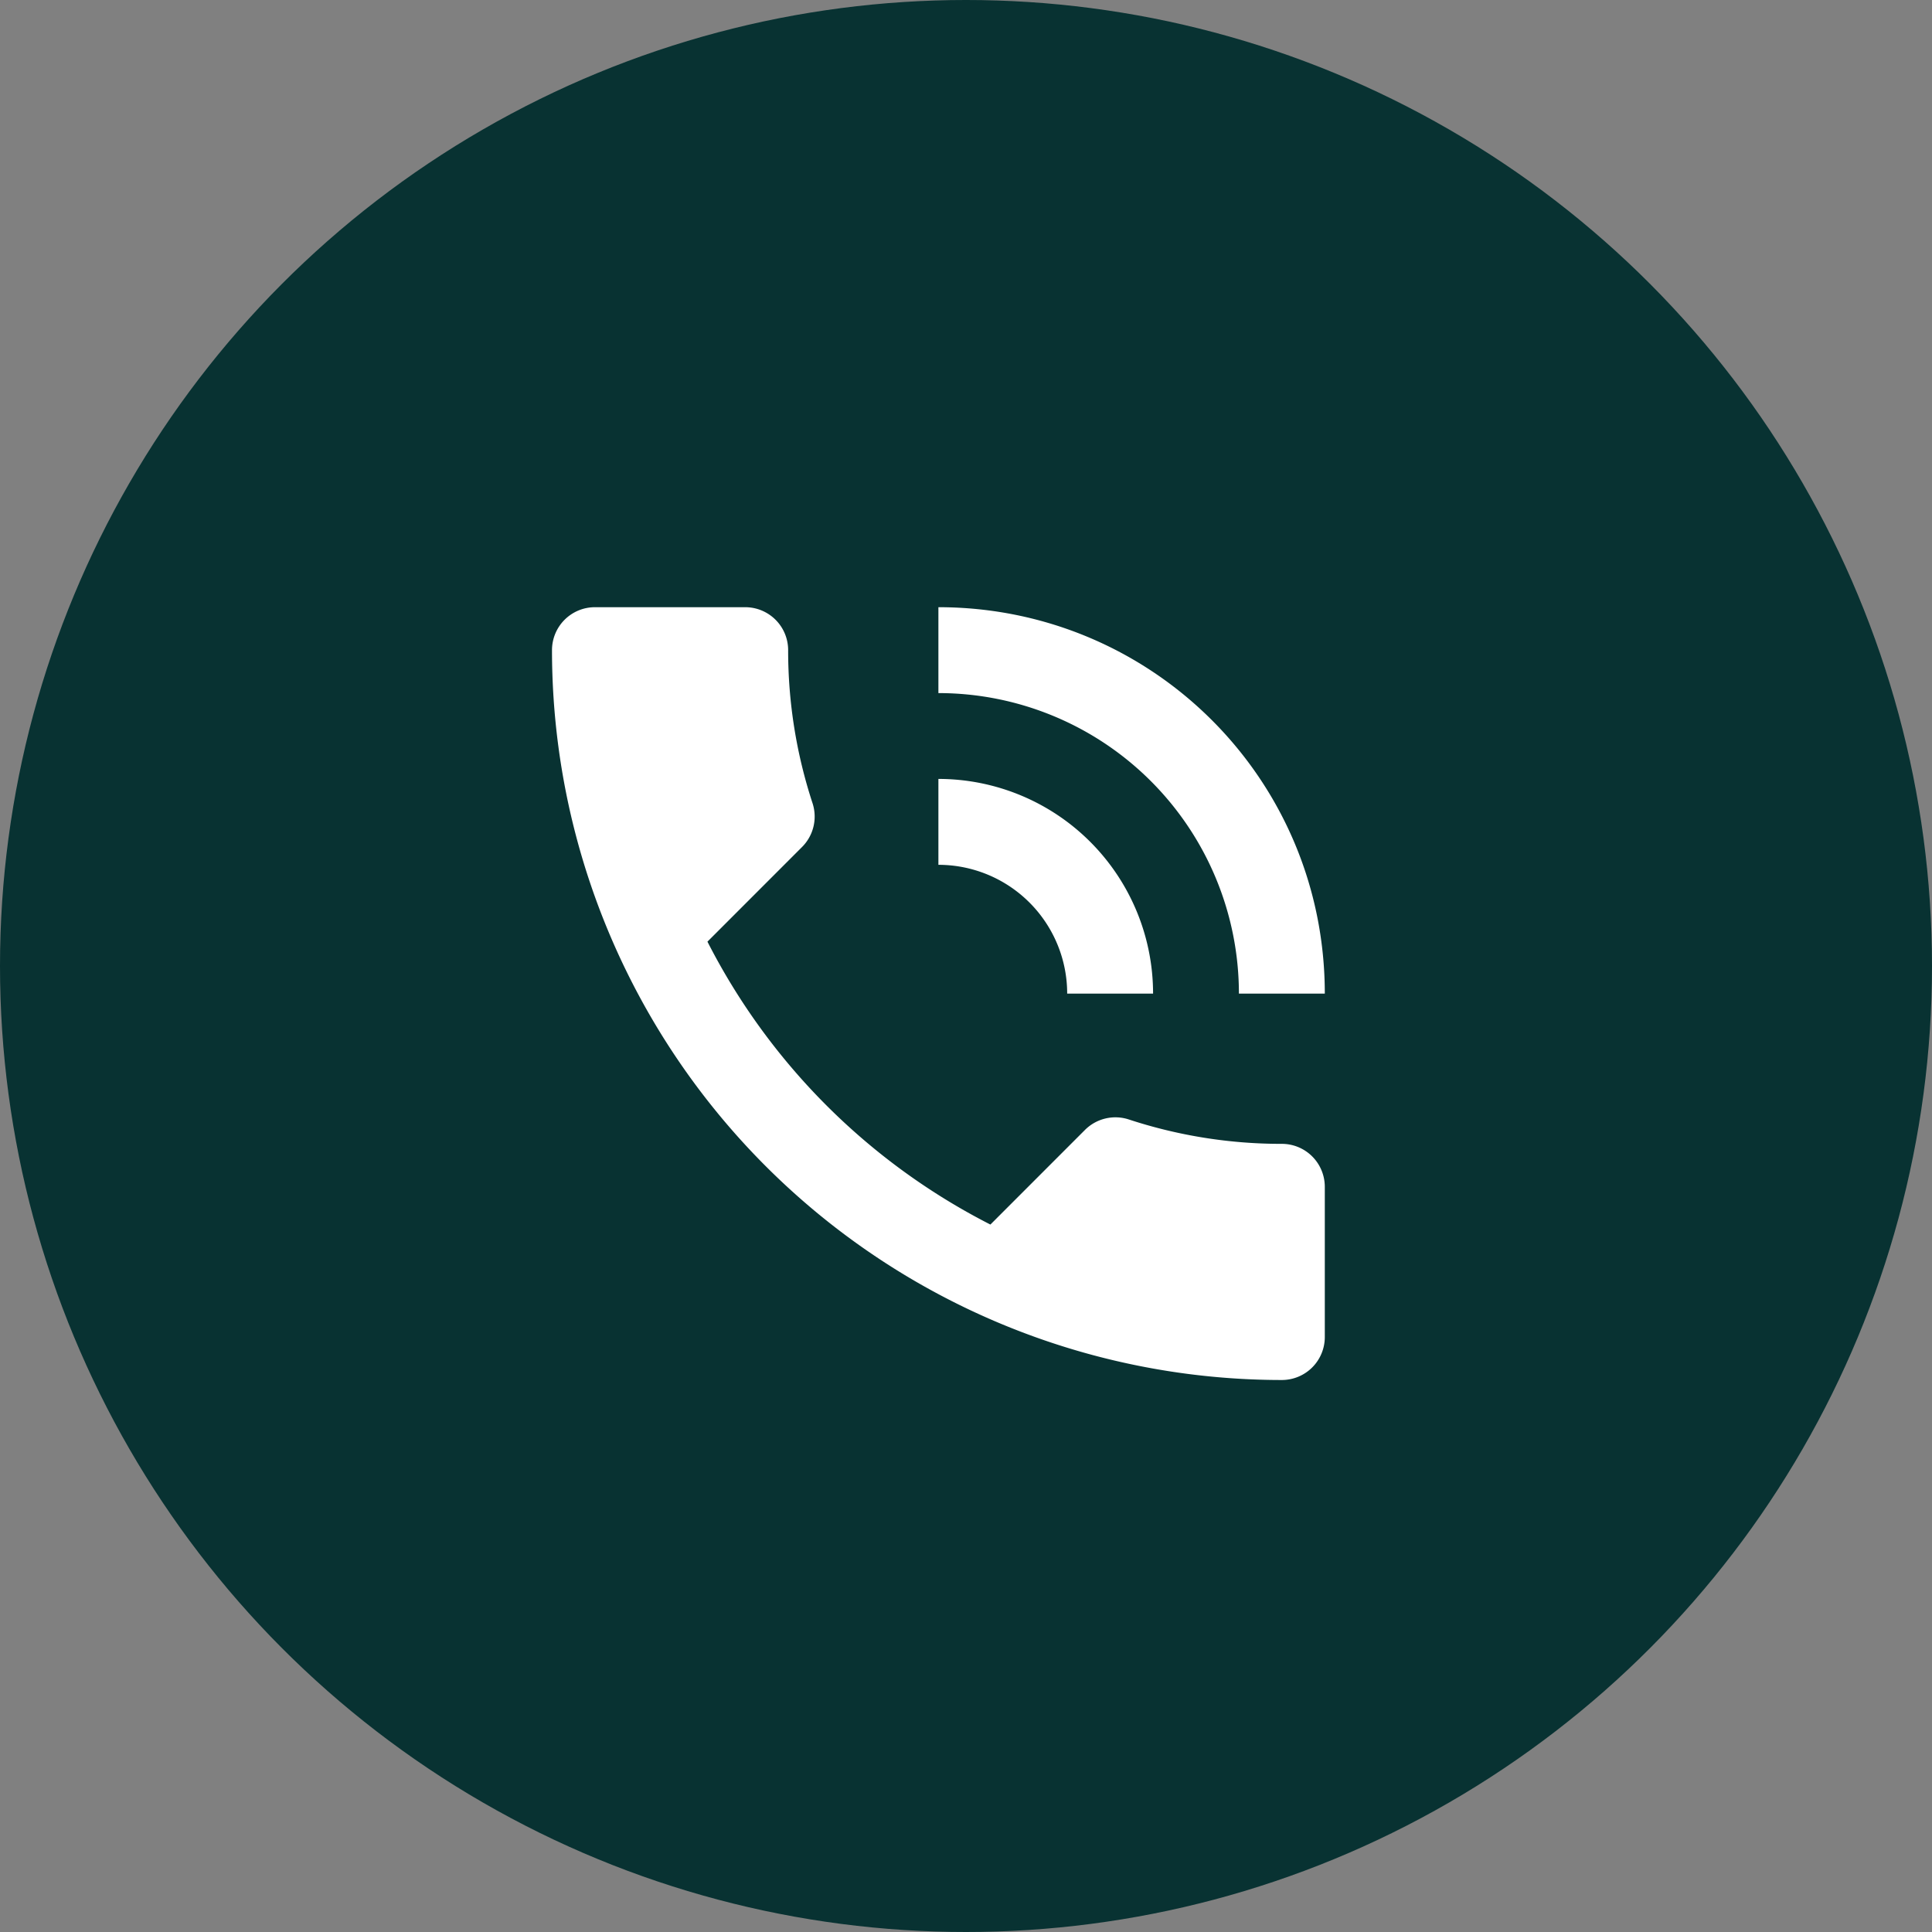 <svg width="35" height="35" fill="none" xmlns="http://www.w3.org/2000/svg"><rect width="100%" height="100%" fill="#808080" stroke="none"/><g clip-path="url(#clip0_80_780)"><circle cx="17.5" cy="17.5" r="17.5" fill="#083232"/><path d="M19.333 18h1.556A3.889 3.889 0 0017 14.111v1.556A2.333 2.333 0 0119.333 18zm3.111 0H24c0-3.889-3.134-7-7-7v1.556A5.445 5.445 0 0122.444 18zm.778 2.722a8.835 8.835 0 01-2.776-.443.78.78 0 00-.794.194l-1.71 1.711a11.738 11.738 0 01-5.126-5.125l1.71-1.711a.78.78 0 00.195-.794 8.866 8.866 0 01-.443-2.776A.778.778 0 0013.5 11h-2.722a.778.778 0 00-.778.778A13.222 13.222 0 0023.222 25a.778.778 0 00.778-.778V21.5a.778.778 0 00-.778-.778z" fill="#fff"/></g><defs><clipPath id="clip0_80_780"><path fill="#fff" d="M0 0h35v35H0z"/></clipPath></defs></svg>